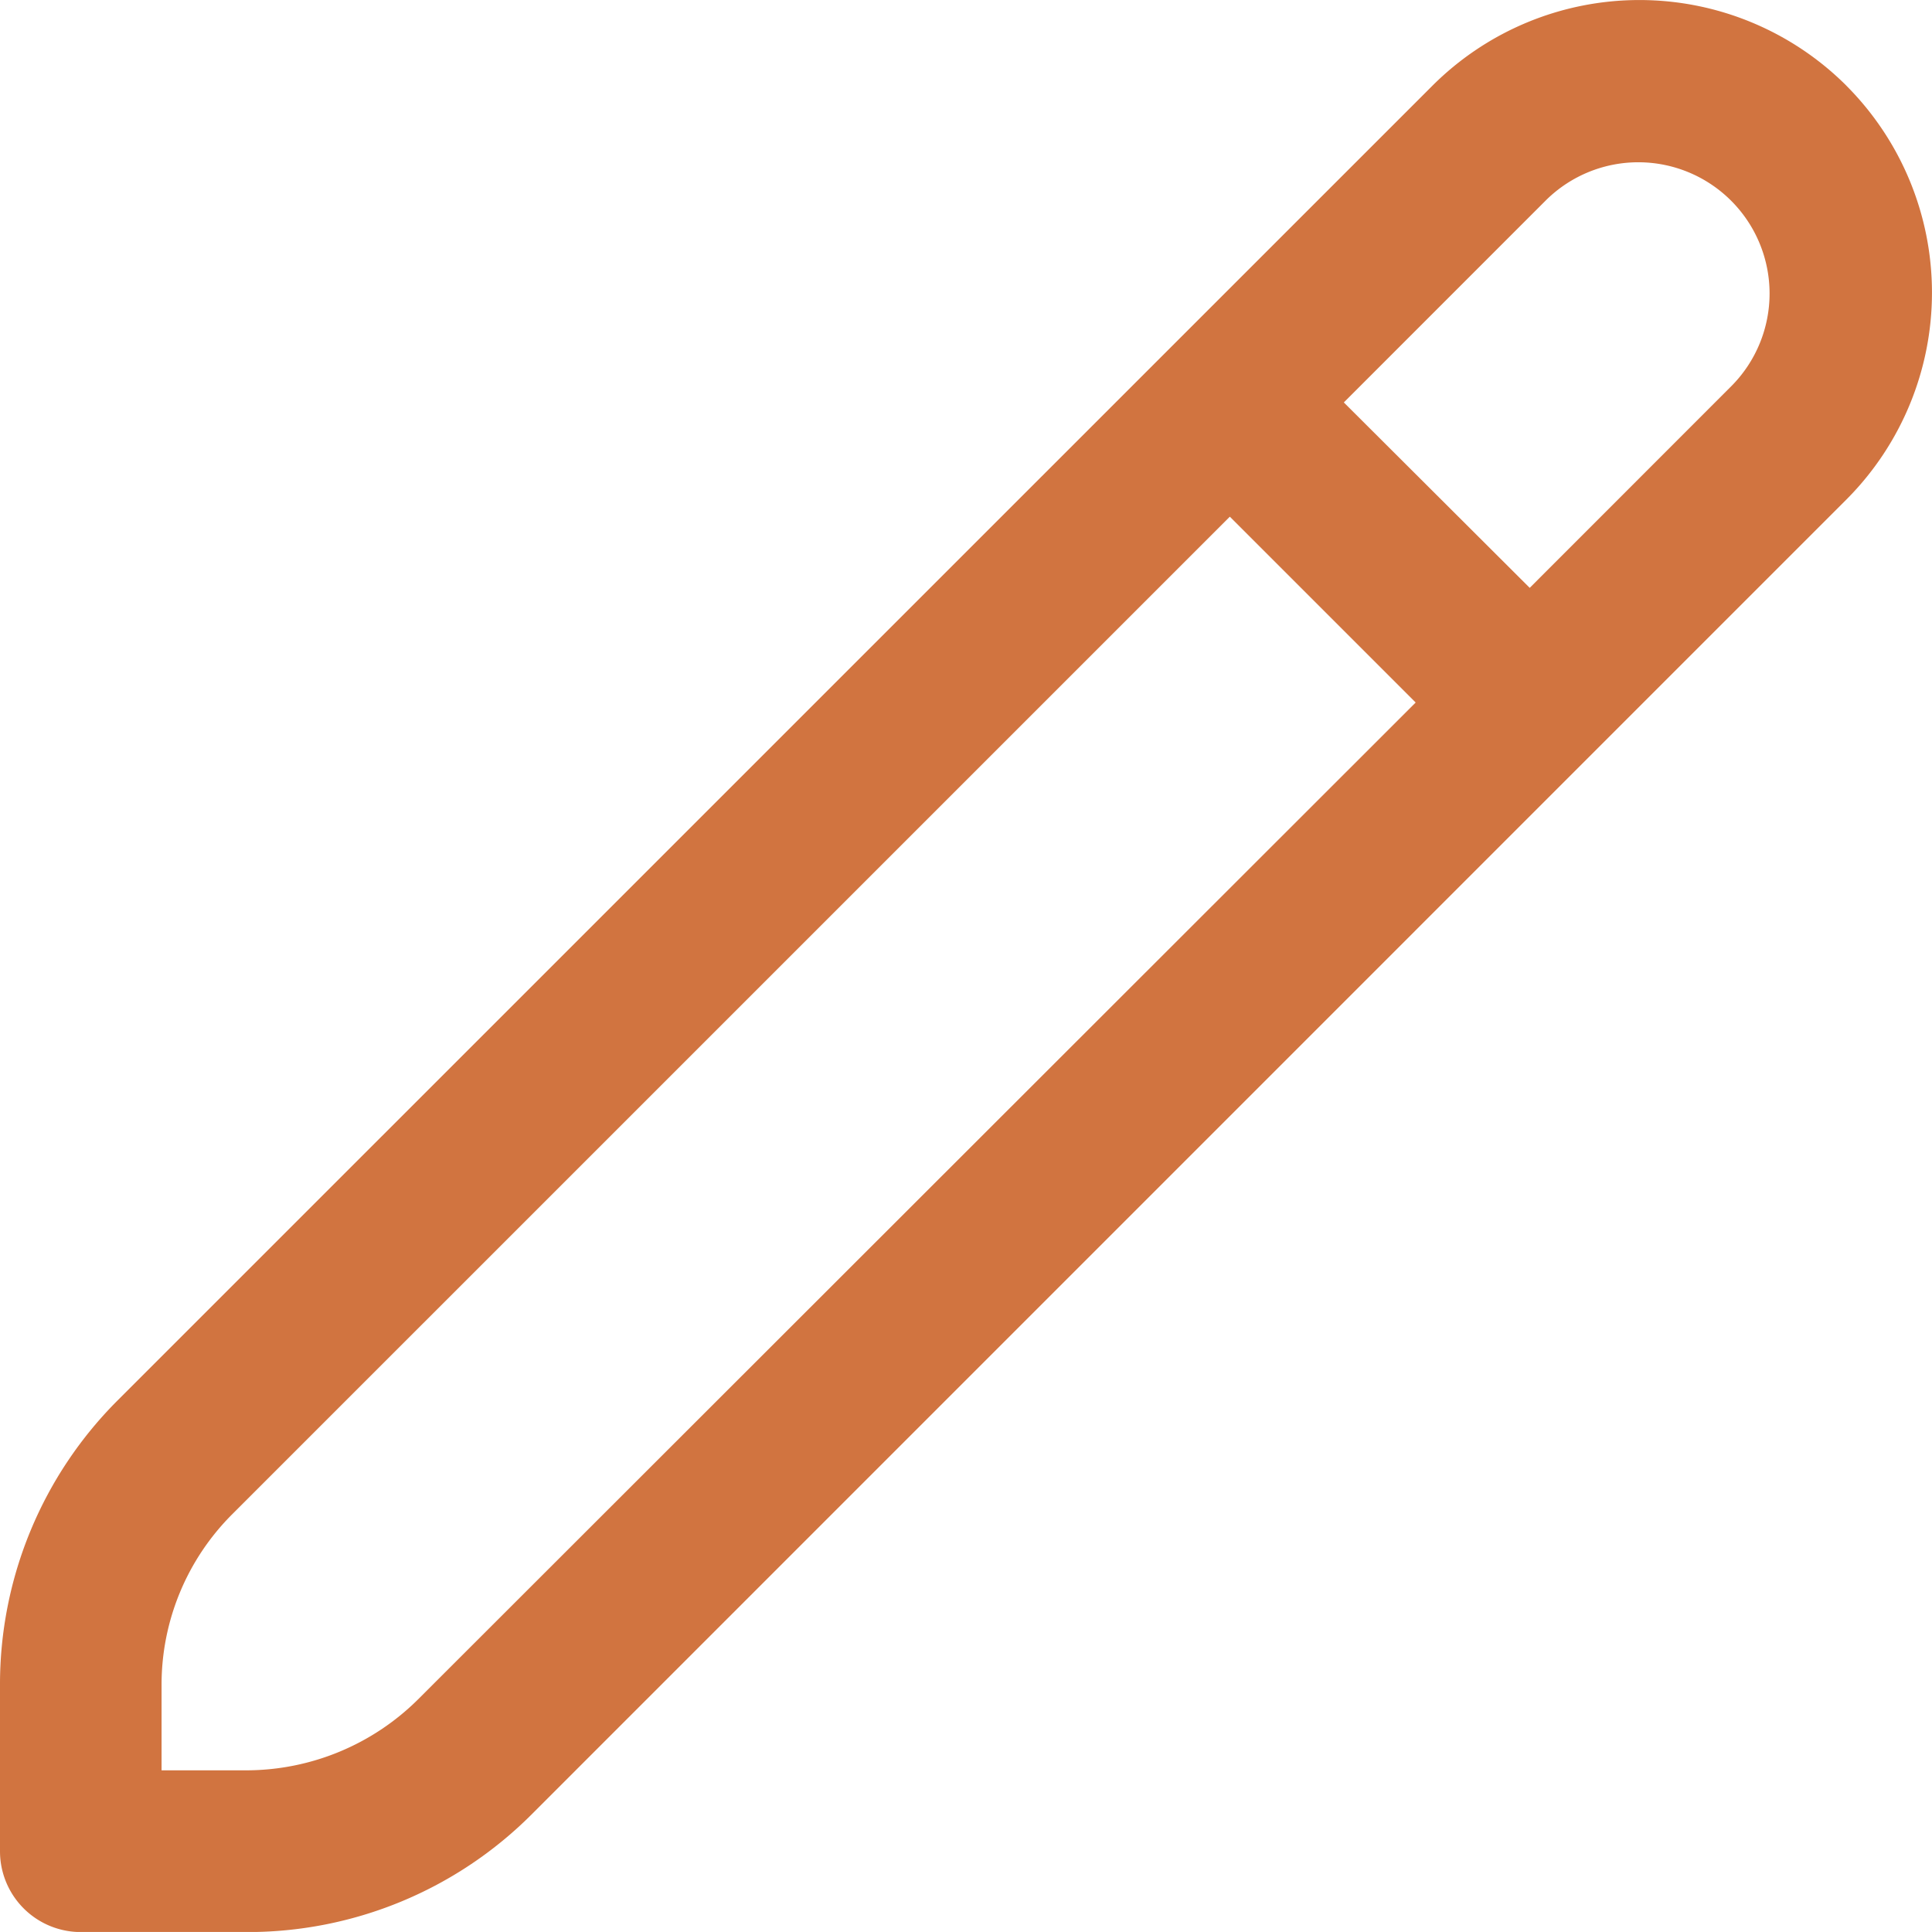 <svg xmlns="http://www.w3.org/2000/svg" width="37.811" height="37.81" viewBox="0 0 37.811 37.81">
  <path id="pencil" d="M36.135,1.764a5.733,5.733,0,0,0-8.1,0L2.316,27.481A7.855,7.855,0,0,0,0,33.07v3.246A1.581,1.581,0,0,0,1.581,37.9H4.827a7.852,7.852,0,0,0,5.59-2.315L36.135,9.865a5.733,5.733,0,0,0,0-8.1ZM8.181,33.347a4.778,4.778,0,0,1-3.354,1.388H3.162V33.07a4.712,4.712,0,0,1,1.39-3.354L24.069,10.2l3.637,3.637ZM33.9,7.629l-3.962,3.964L26.3,7.964,30.263,4a2.569,2.569,0,0,1,3.629,3.637Z" transform="translate(0 -0.088)" fill="#d17440"/>
</svg>
